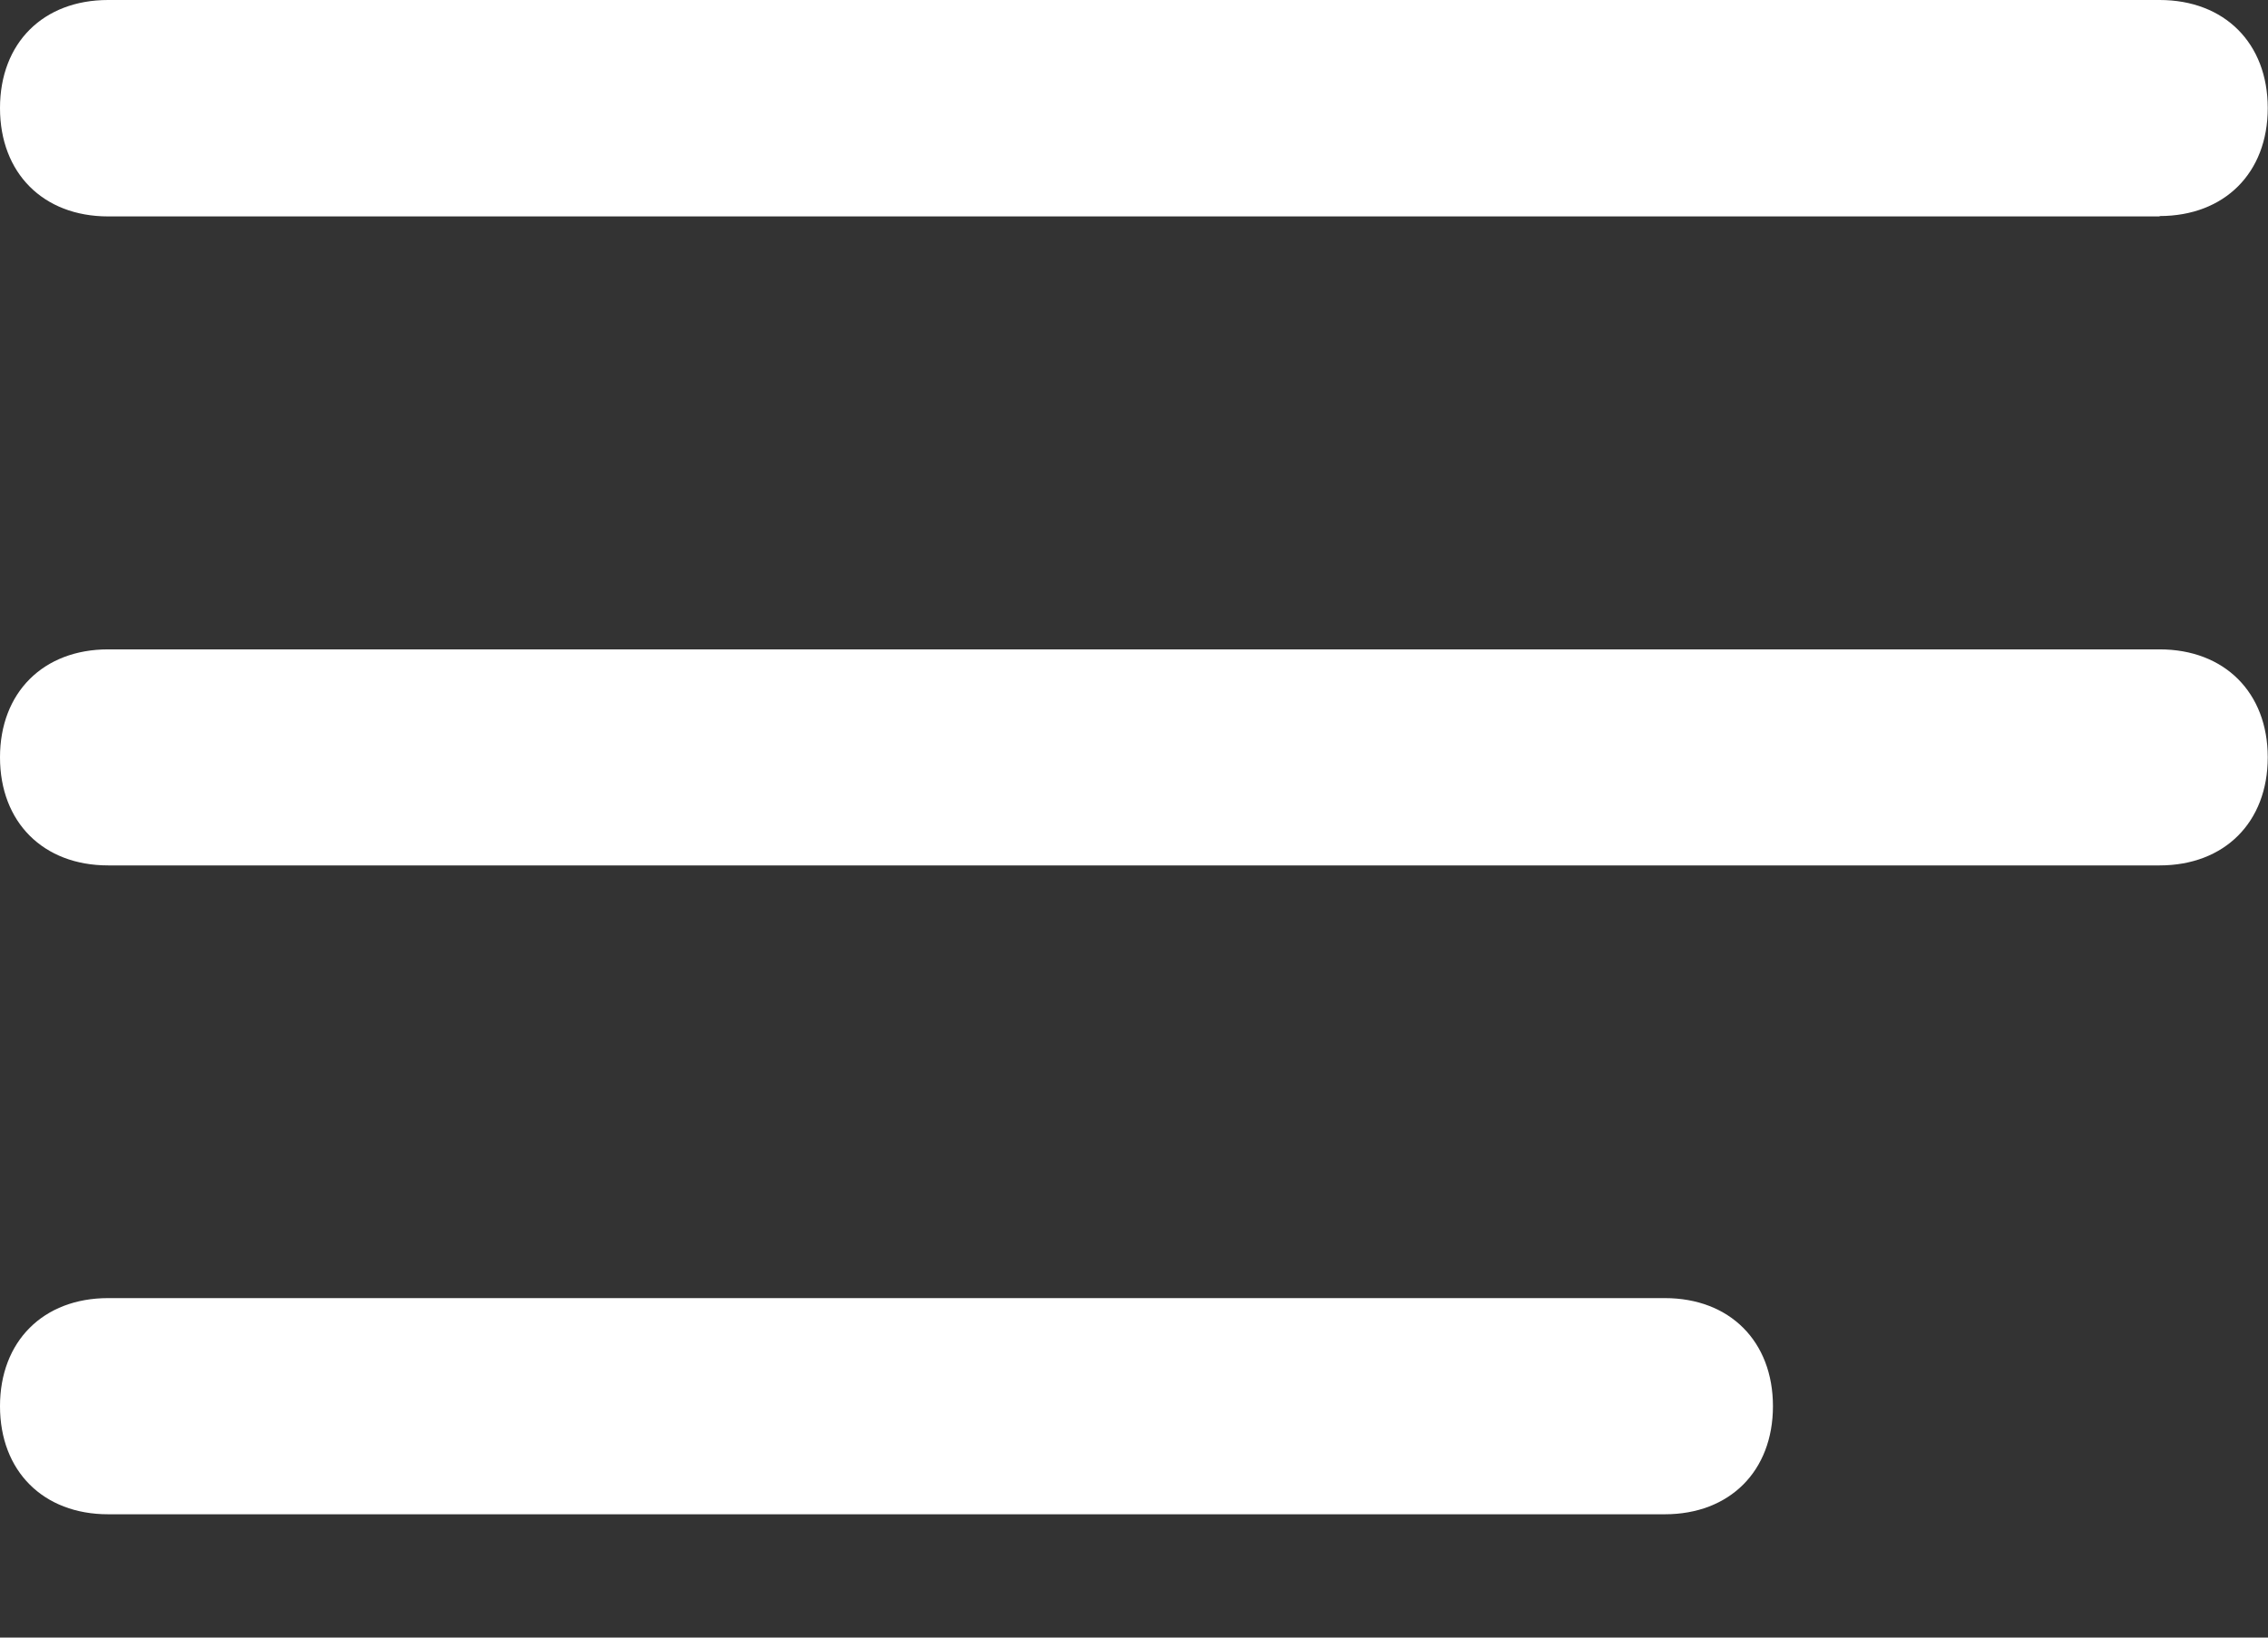 <svg width="18" height="13" viewBox="0 0 18 13" fill="none" xmlns="http://www.w3.org/2000/svg">
<rect x="0" y="0" width="18" height="13" fill="#333333" stroke="none"/>
<g clip-path="url(#clip0_129_33)">
<path d="M17.14 1.718H0.858C0.343 1.718 0 1.374 0 0.858C0 0.341 0.343 0 0.858 0H17.14C17.655 0 17.998 0.343 17.998 0.858C17.998 1.372 17.655 1.715 17.14 1.715V1.718Z" fill="white"/>
<path d="M17.14 6.87H0.858C0.343 6.87 0 6.527 0 6.012C0 5.498 0.343 5.155 0.858 5.155H17.14C17.655 5.155 17.998 5.498 17.998 6.012C17.998 6.527 17.655 6.87 17.14 6.87Z" fill="white"/>
<path d="M13.213 12.021H0.858C0.343 12.021 0 11.678 0 11.163C0 10.648 0.343 10.305 0.858 10.305H13.213C13.728 10.305 14.071 10.648 14.071 11.163C14.071 11.678 13.728 12.021 13.213 12.021Z" fill="white"/>
</g>
<defs>
<clipPath id="clip0_129_33">
<rect width="18" height="12.021" fill="white"/>
</clipPath>
</defs>
</svg>
